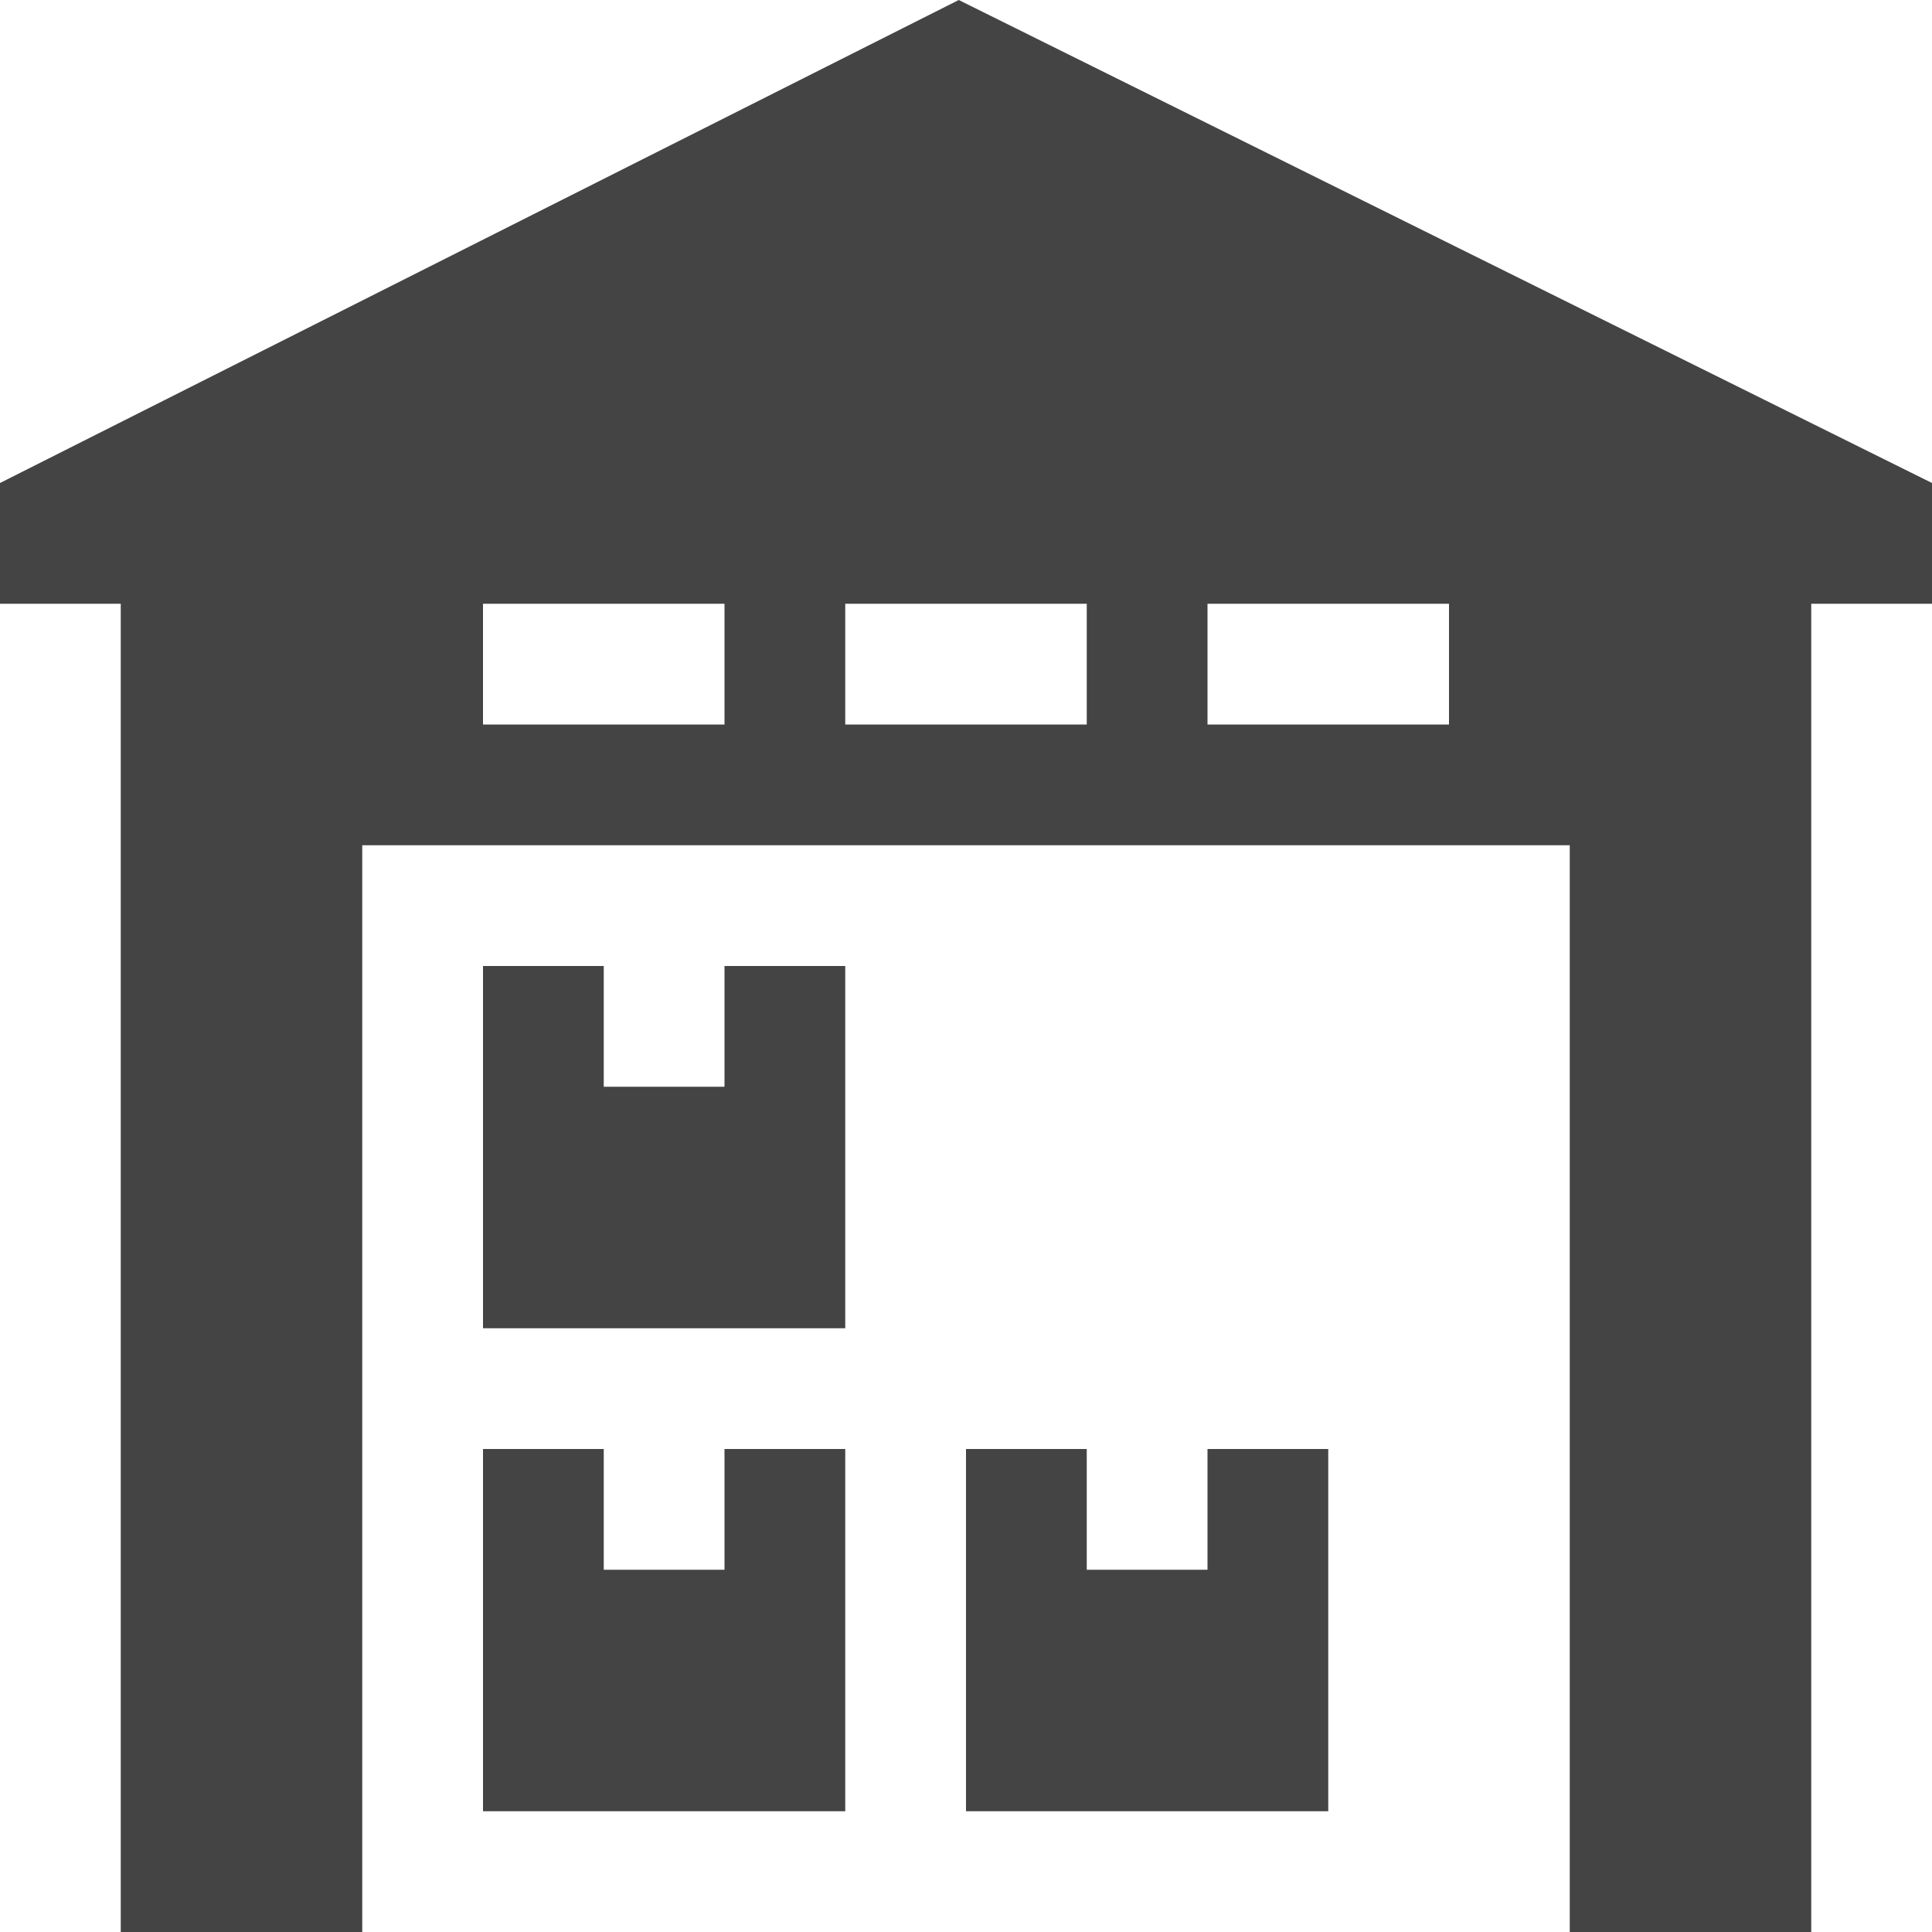 <?xml version="1.0" encoding="utf-8"?>

<!DOCTYPE svg PUBLIC "-//W3C//DTD SVG 1.1//EN" "http://www.w3.org/Graphics/SVG/1.1/DTD/svg11.dtd">

<svg width="800px" height="800px" viewBox="0 0 16 16" version="1.1" xmlns="http://www.w3.org/2000/svg" xmlns:xlink="http://www.w3.org/1999/xlink">
<path fill="#444" d="M16 4l-8.060-4-7.94 4v1h1v11h2v-9h10v9h2v-11h1v-1zM4 6v-1h2v1h-2zM7 6v-1h2v1h-2zM10 6v-1h2v1h-2z"></path>
<path fill="#444" d="M6 9h-1v-1h-1v3h3v-3h-1v1z"></path>
<path fill="#444" d="M6 13h-1v-1h-1v3h3v-3h-1v1z"></path>
<path fill="#444" d="M10 13h-1v-1h-1v3h3v-3h-1v1z"></path>
</svg>